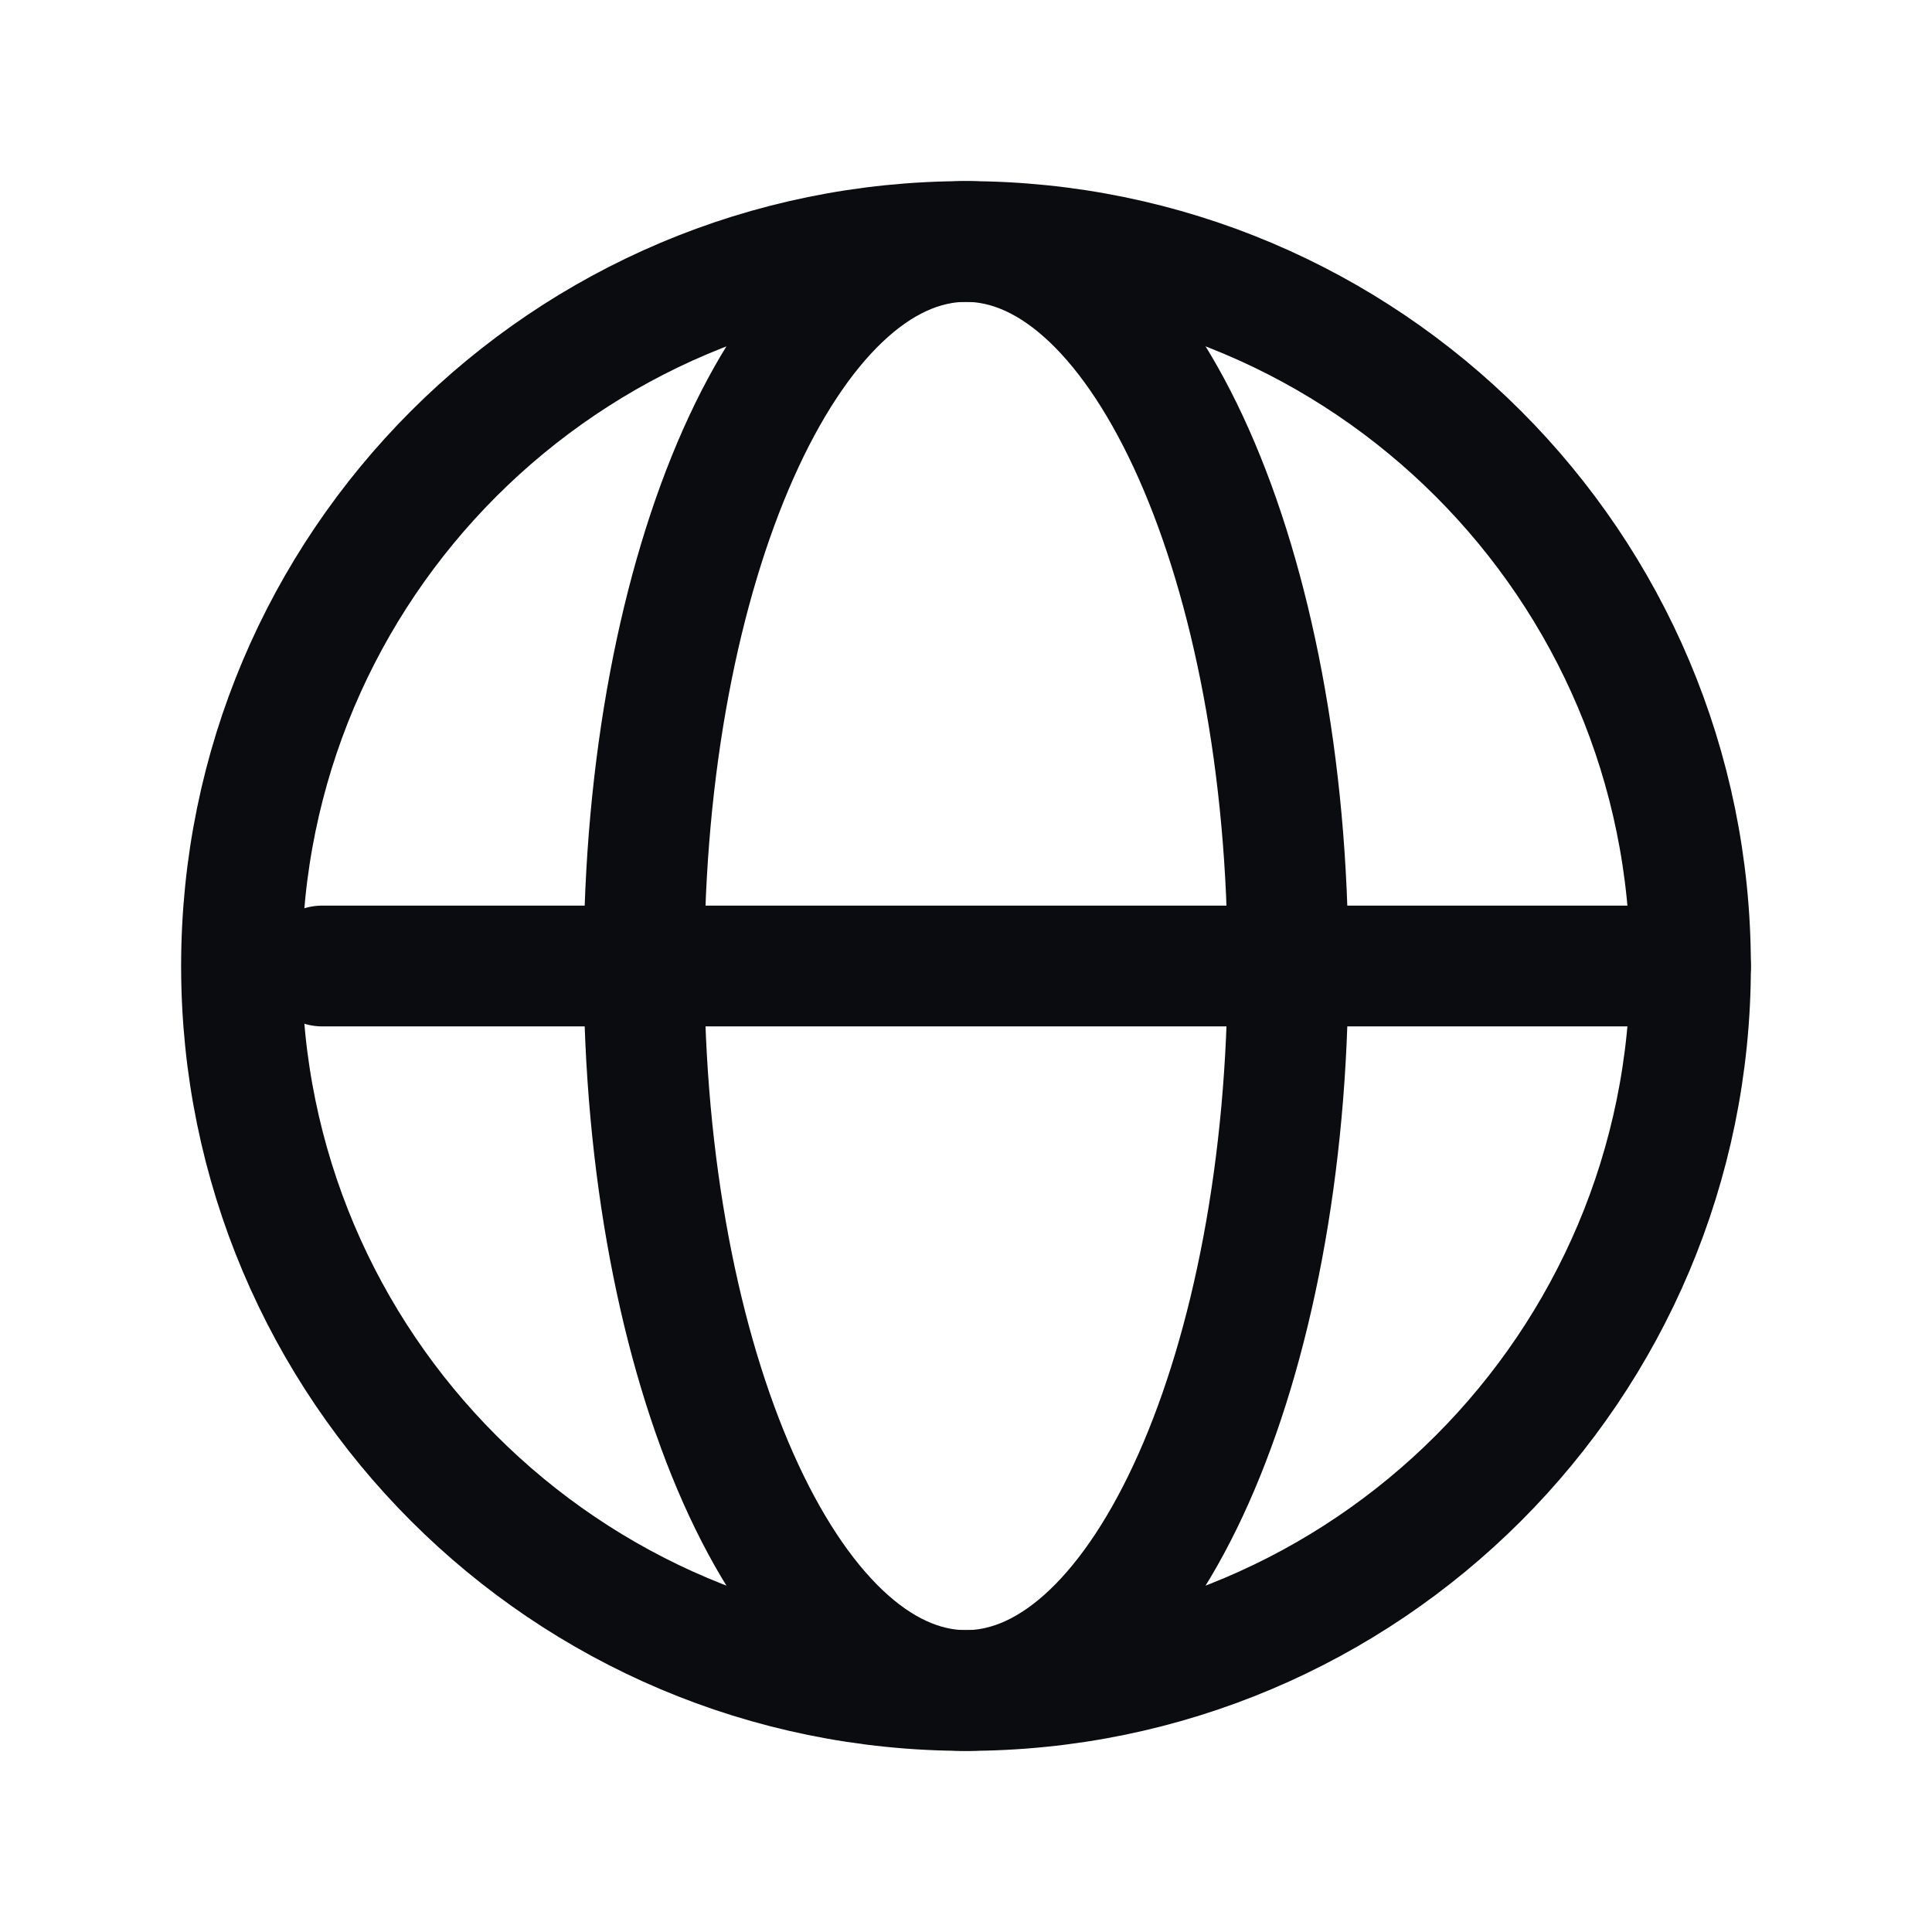 <svg width="24" height="24" viewBox="0 0 24 24" fill="none" xmlns="http://www.w3.org/2000/svg">
<path d="M12 21C16.971 21 21 16.971 21 12C21 7.029 16.971 3 12 3C7.029 3 3 7.029 3 12C3 16.971 7.029 21 12 21Z" stroke="#0A0C10" stroke-width="1.5" stroke-linecap="round" stroke-linejoin="round"/>
<path d="M4 12H21" stroke="#0A0C10" stroke-width="1.5" stroke-linecap="round" stroke-linejoin="round"/>
<path d="M12 21C14.209 21 16 16.971 16 12C16 7.029 14.209 3 12 3C9.791 3 8 7.029 8 12C8 16.971 9.791 21 12 21Z" stroke="#0A0C10" stroke-width="1.5" stroke-linecap="round" stroke-linejoin="round"/>
</svg>
